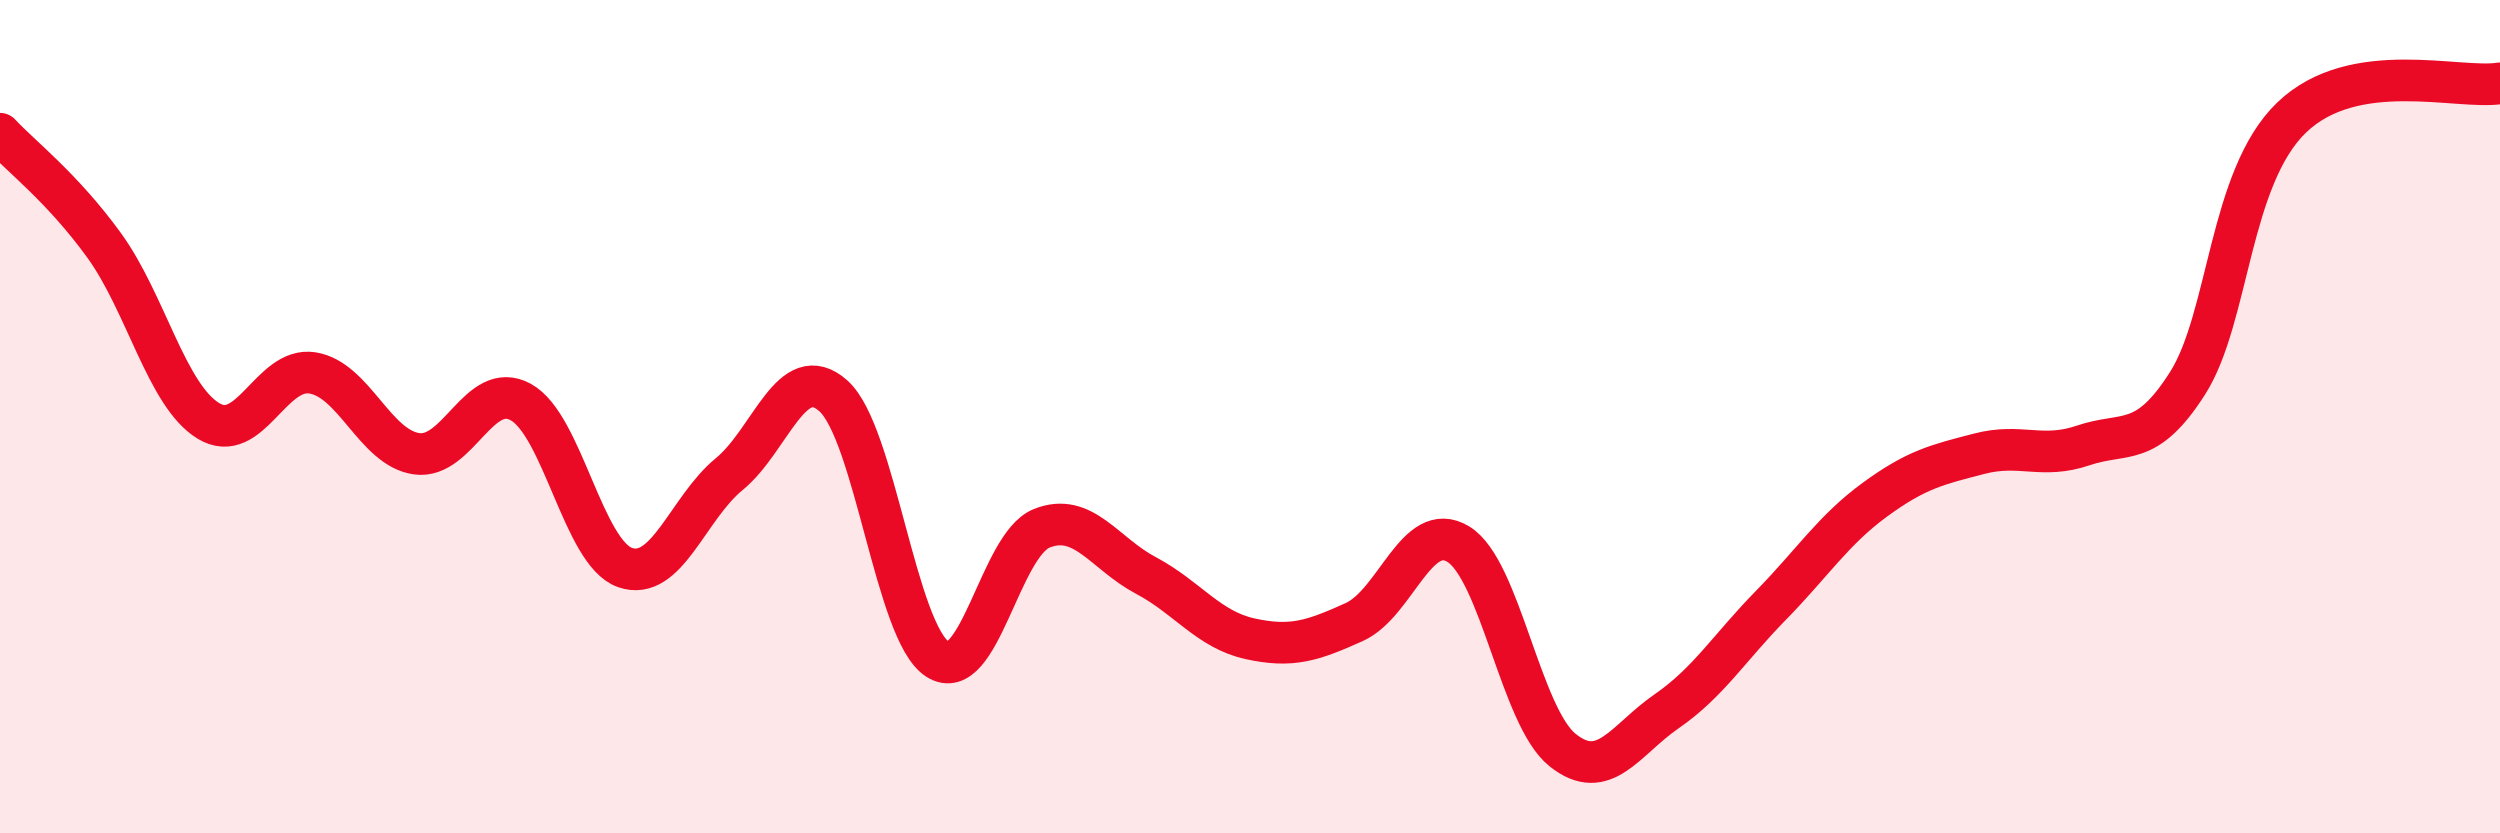 
    <svg width="60" height="20" viewBox="0 0 60 20" xmlns="http://www.w3.org/2000/svg">
      <path
        d="M 0,3.21 C 0.5,3.75 1.5,4.51 2.5,5.89 C 3.5,7.27 4,9.49 5,10.1 C 6,10.71 6.5,8.79 7.5,8.95 C 8.5,9.11 9,10.75 10,10.89 C 11,11.03 11.5,9.1 12.5,9.65 C 13.5,10.2 14,13.27 15,13.62 C 16,13.97 16.5,12.2 17.5,11.38 C 18.5,10.56 19,8.61 20,9.5 C 21,10.39 21.5,15.18 22.5,15.82 C 23.5,16.46 24,13.08 25,12.68 C 26,12.28 26.5,13.28 27.5,13.81 C 28.5,14.34 29,15.11 30,15.33 C 31,15.55 31.5,15.38 32.5,14.93 C 33.5,14.48 34,12.45 35,13.06 C 36,13.67 36.5,17.2 37.5,18 C 38.5,18.8 39,17.76 40,17.07 C 41,16.38 41.5,15.55 42.5,14.53 C 43.5,13.51 44,12.72 45,11.99 C 46,11.26 46.5,11.15 47.5,10.89 C 48.5,10.63 49,11.03 50,10.69 C 51,10.35 51.5,10.77 52.5,9.2 C 53.5,7.63 53.5,4.26 55,2.82 C 56.5,1.38 59,2.16 60,2L60 20L0 20Z"
        fill="#EB0A25"
        opacity="0.1"
        stroke-linecap="round"
        stroke-linejoin="round"
      />
      <path
        d="M 0,3.21 C 0.5,3.75 1.5,4.51 2.5,5.89 C 3.5,7.27 4,9.49 5,10.1 C 6,10.71 6.5,8.79 7.5,8.95 C 8.5,9.11 9,10.75 10,10.89 C 11,11.03 11.5,9.1 12.5,9.65 C 13.5,10.2 14,13.27 15,13.62 C 16,13.97 16.5,12.2 17.5,11.38 C 18.5,10.56 19,8.61 20,9.5 C 21,10.39 21.5,15.18 22.5,15.82 C 23.5,16.46 24,13.08 25,12.68 C 26,12.28 26.5,13.28 27.5,13.81 C 28.5,14.34 29,15.11 30,15.33 C 31,15.55 31.5,15.38 32.5,14.93 C 33.5,14.48 34,12.45 35,13.06 C 36,13.67 36.5,17.2 37.5,18 C 38.5,18.8 39,17.76 40,17.07 C 41,16.38 41.5,15.55 42.5,14.53 C 43.5,13.51 44,12.72 45,11.99 C 46,11.26 46.5,11.15 47.5,10.89 C 48.5,10.63 49,11.03 50,10.69 C 51,10.35 51.5,10.77 52.5,9.2 C 53.5,7.63 53.5,4.26 55,2.82 C 56.5,1.38 59,2.16 60,2"
        stroke="#EB0A25"
        stroke-width="1"
        fill="none"
        stroke-linecap="round"
        stroke-linejoin="round"
      />
    </svg>
  